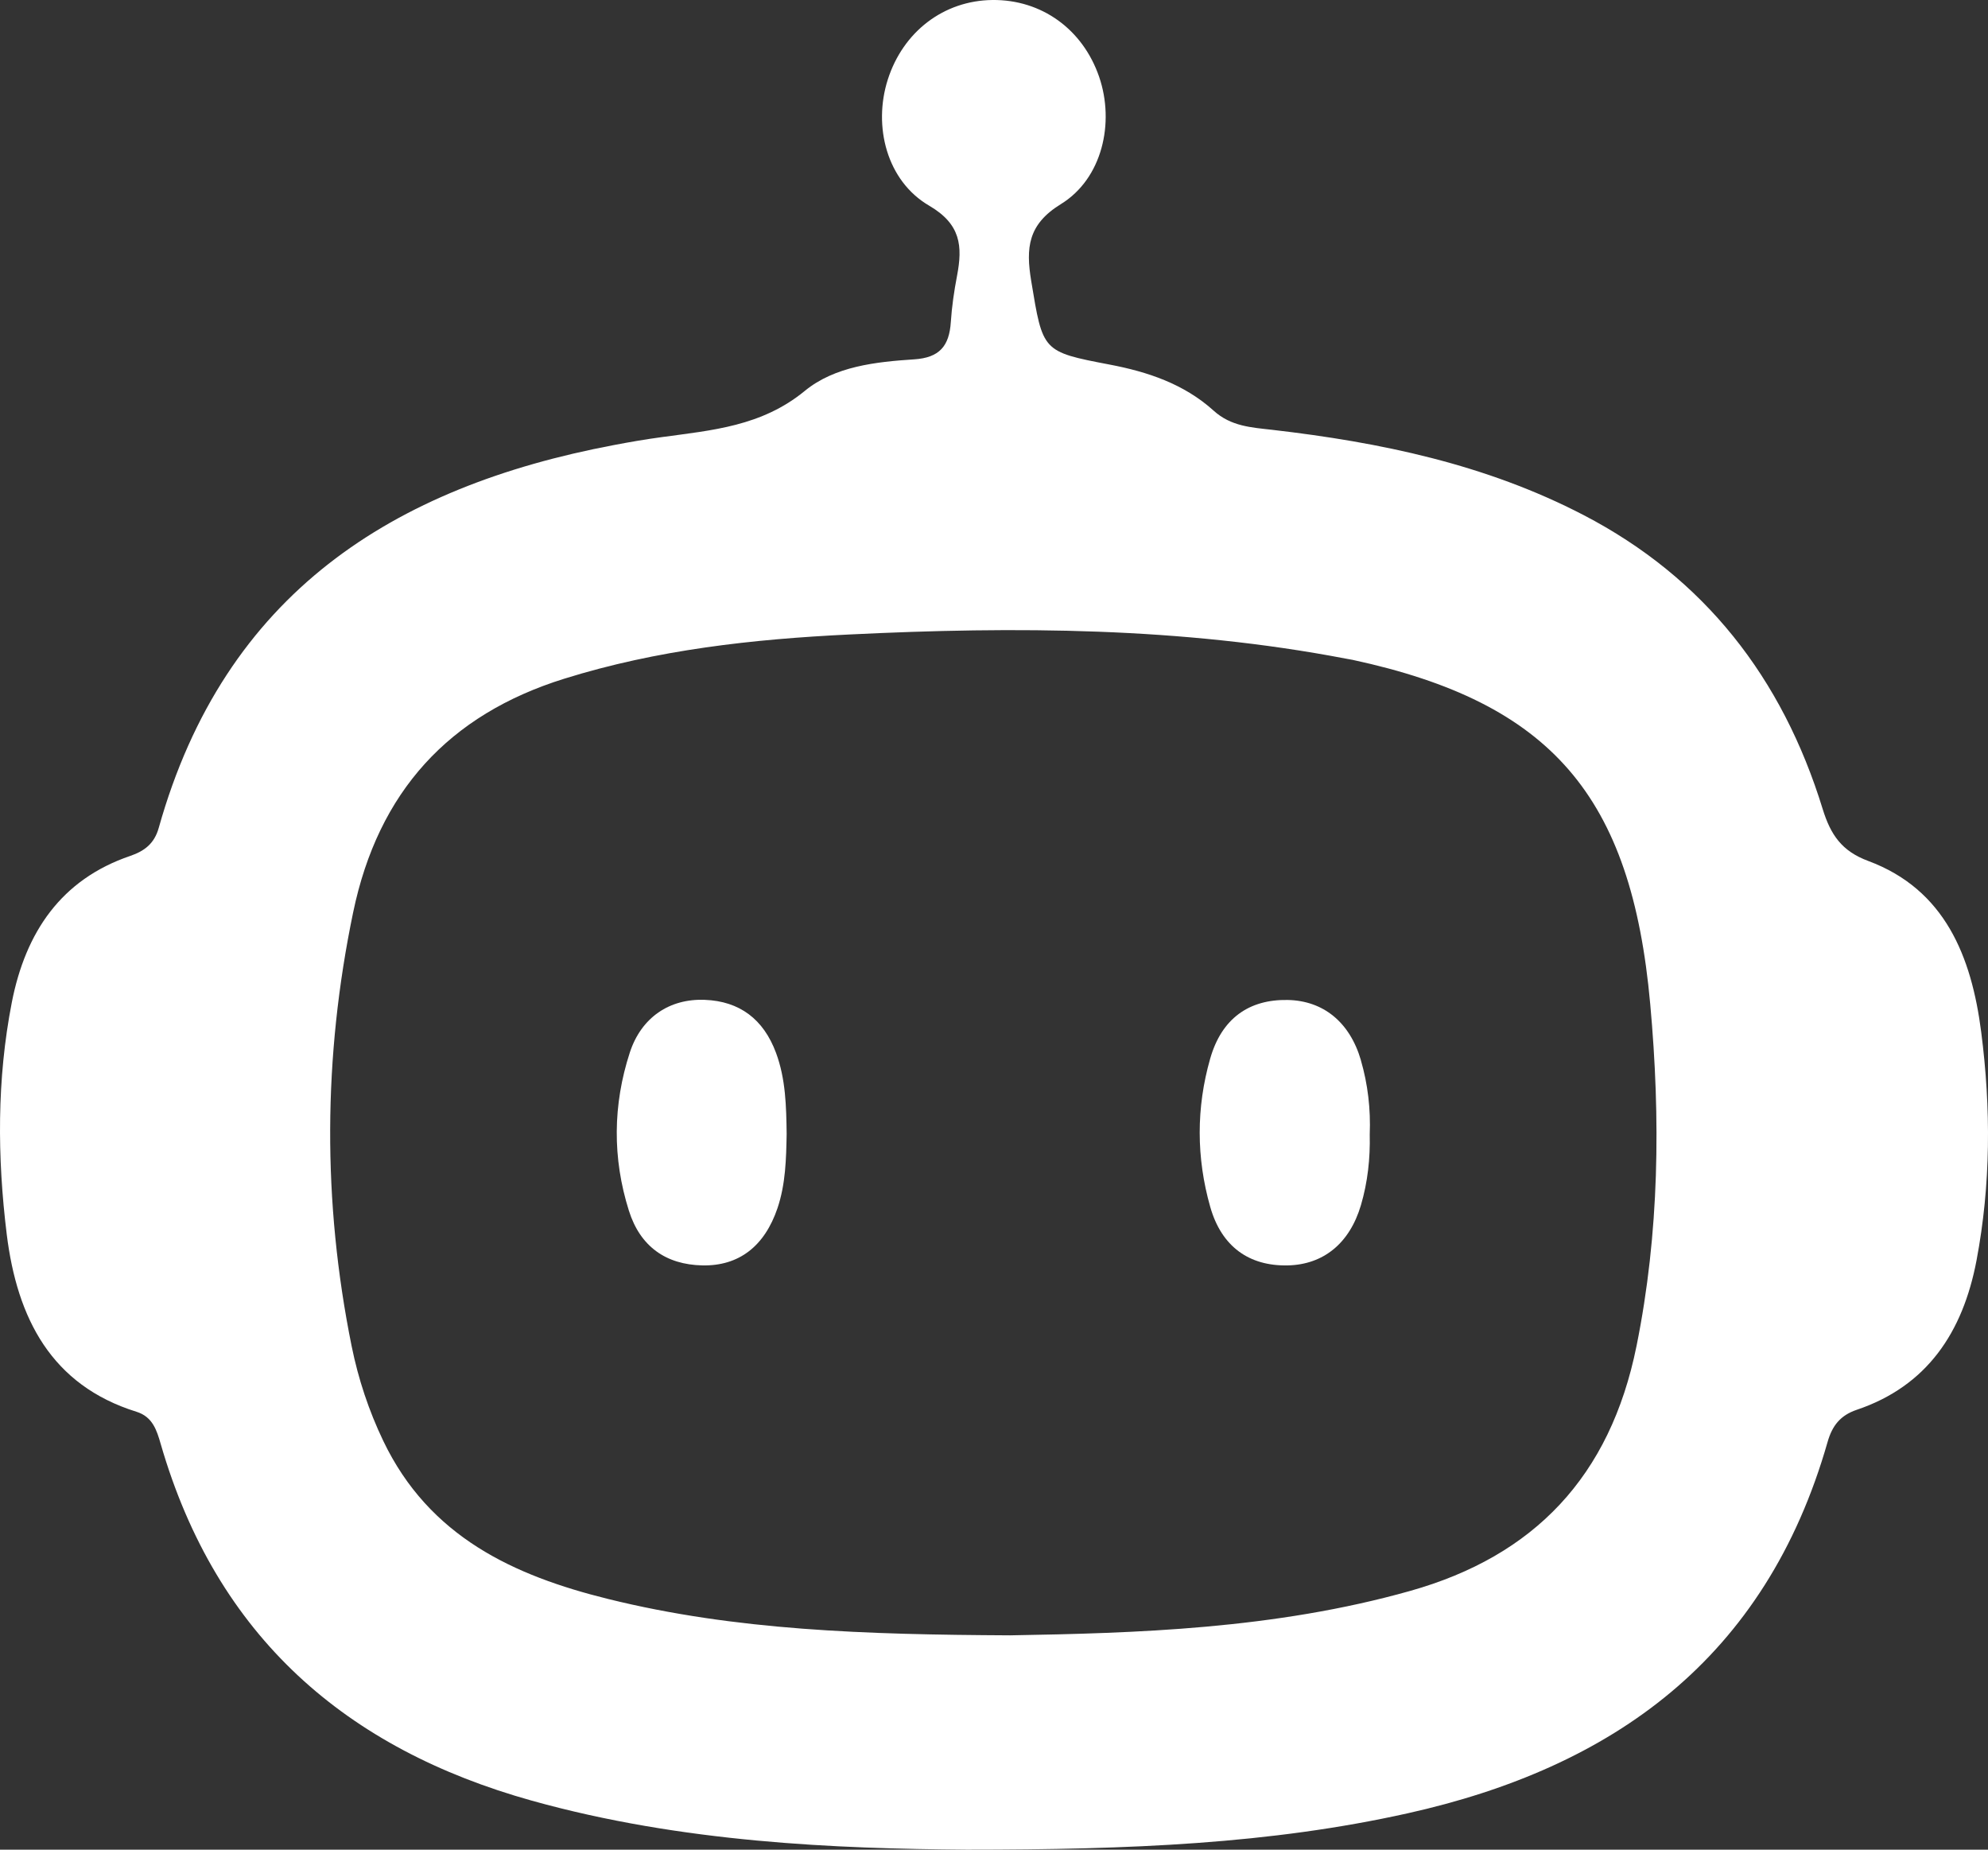 <svg width="43" height="40" viewBox="0 0 43 40" fill="none" xmlns="http://www.w3.org/2000/svg">
<rect x="0" y="0" width="43" height="40" fill="#333333" stroke="none"/>
<path d="M42.853 22.318C42.643 20.682 42.067 19.235 40.41 18.619C39.837 18.406 39.597 18.055 39.424 17.495C38.55 14.655 36.865 12.497 34.253 11.139C32.132 10.037 29.852 9.565 27.517 9.295C27.069 9.244 26.626 9.221 26.252 8.882C25.61 8.302 24.823 8.04 23.995 7.883C22.538 7.605 22.557 7.599 22.305 6.077C22.187 5.362 22.231 4.853 22.948 4.413C23.842 3.863 24.115 2.656 23.774 1.661C23.42 0.632 22.528 -0.011 21.467 0C20.416 0.011 19.534 0.682 19.202 1.723C18.881 2.731 19.18 3.913 20.098 4.448C20.782 4.848 20.824 5.32 20.7 5.967C20.637 6.296 20.588 6.63 20.566 6.965C20.532 7.485 20.319 7.735 19.776 7.771C18.946 7.825 18.056 7.921 17.408 8.453C16.473 9.221 15.399 9.304 14.313 9.453C13.964 9.5 13.617 9.56 13.271 9.626C8.511 10.527 4.86 12.822 3.433 17.905C3.337 18.245 3.125 18.404 2.816 18.51C1.325 19.018 0.553 20.156 0.255 21.68C-0.069 23.343 -0.06 25.021 0.146 26.695C0.371 28.509 1.11 29.956 2.952 30.53C3.301 30.639 3.39 30.928 3.476 31.226C4.687 35.409 7.501 37.823 11.502 38.94C14.761 39.85 18.097 39.978 20.908 40C24.465 40 27.475 39.875 30.441 39.215C34.883 38.227 38.19 35.877 39.531 31.181C39.631 30.831 39.806 30.608 40.16 30.488C41.681 29.975 42.456 28.814 42.752 27.256C43.062 25.617 43.065 23.964 42.853 22.318ZM35.397 29.111C34.826 31.934 33.182 33.649 30.503 34.404C27.562 35.233 24.553 35.318 21.85 35.365C18.719 35.349 15.906 35.26 13.151 34.578C11.118 34.075 9.284 33.238 8.289 31.158C7.977 30.506 7.75 29.822 7.606 29.112C6.974 25.984 6.989 22.856 7.638 19.733C8.181 17.117 9.714 15.454 12.203 14.678C14.217 14.049 16.285 13.822 18.371 13.721C21.965 13.545 25.553 13.562 29.109 14.243C29.158 14.253 29.208 14.26 29.258 14.27C33.552 15.196 35.288 17.209 35.694 21.713C35.919 24.194 35.893 26.657 35.397 29.112V29.111Z" fill="white"/>
<path d="M15.242 21.622C14.483 21.593 13.872 22 13.623 22.761C13.255 23.891 13.244 25.045 13.603 26.182C13.847 26.956 14.403 27.348 15.192 27.365C15.985 27.381 16.538 26.949 16.817 26.127C16.993 25.605 17.005 25.064 17.015 24.522C17.007 23.928 16.995 23.334 16.785 22.768C16.514 22.039 15.997 21.651 15.242 21.622L15.242 21.622Z" fill="white"/>
<path d="M29.436 22.927C29.195 22.102 28.62 21.64 27.853 21.625C27.017 21.609 26.424 22.024 26.176 22.894C25.872 23.954 25.875 25.038 26.177 26.099C26.422 26.962 27.021 27.383 27.855 27.365C28.623 27.348 29.193 26.889 29.437 26.061C29.583 25.565 29.639 25.052 29.627 24.532C29.649 23.987 29.587 23.448 29.435 22.927H29.436Z" fill="white"/>
</svg>
